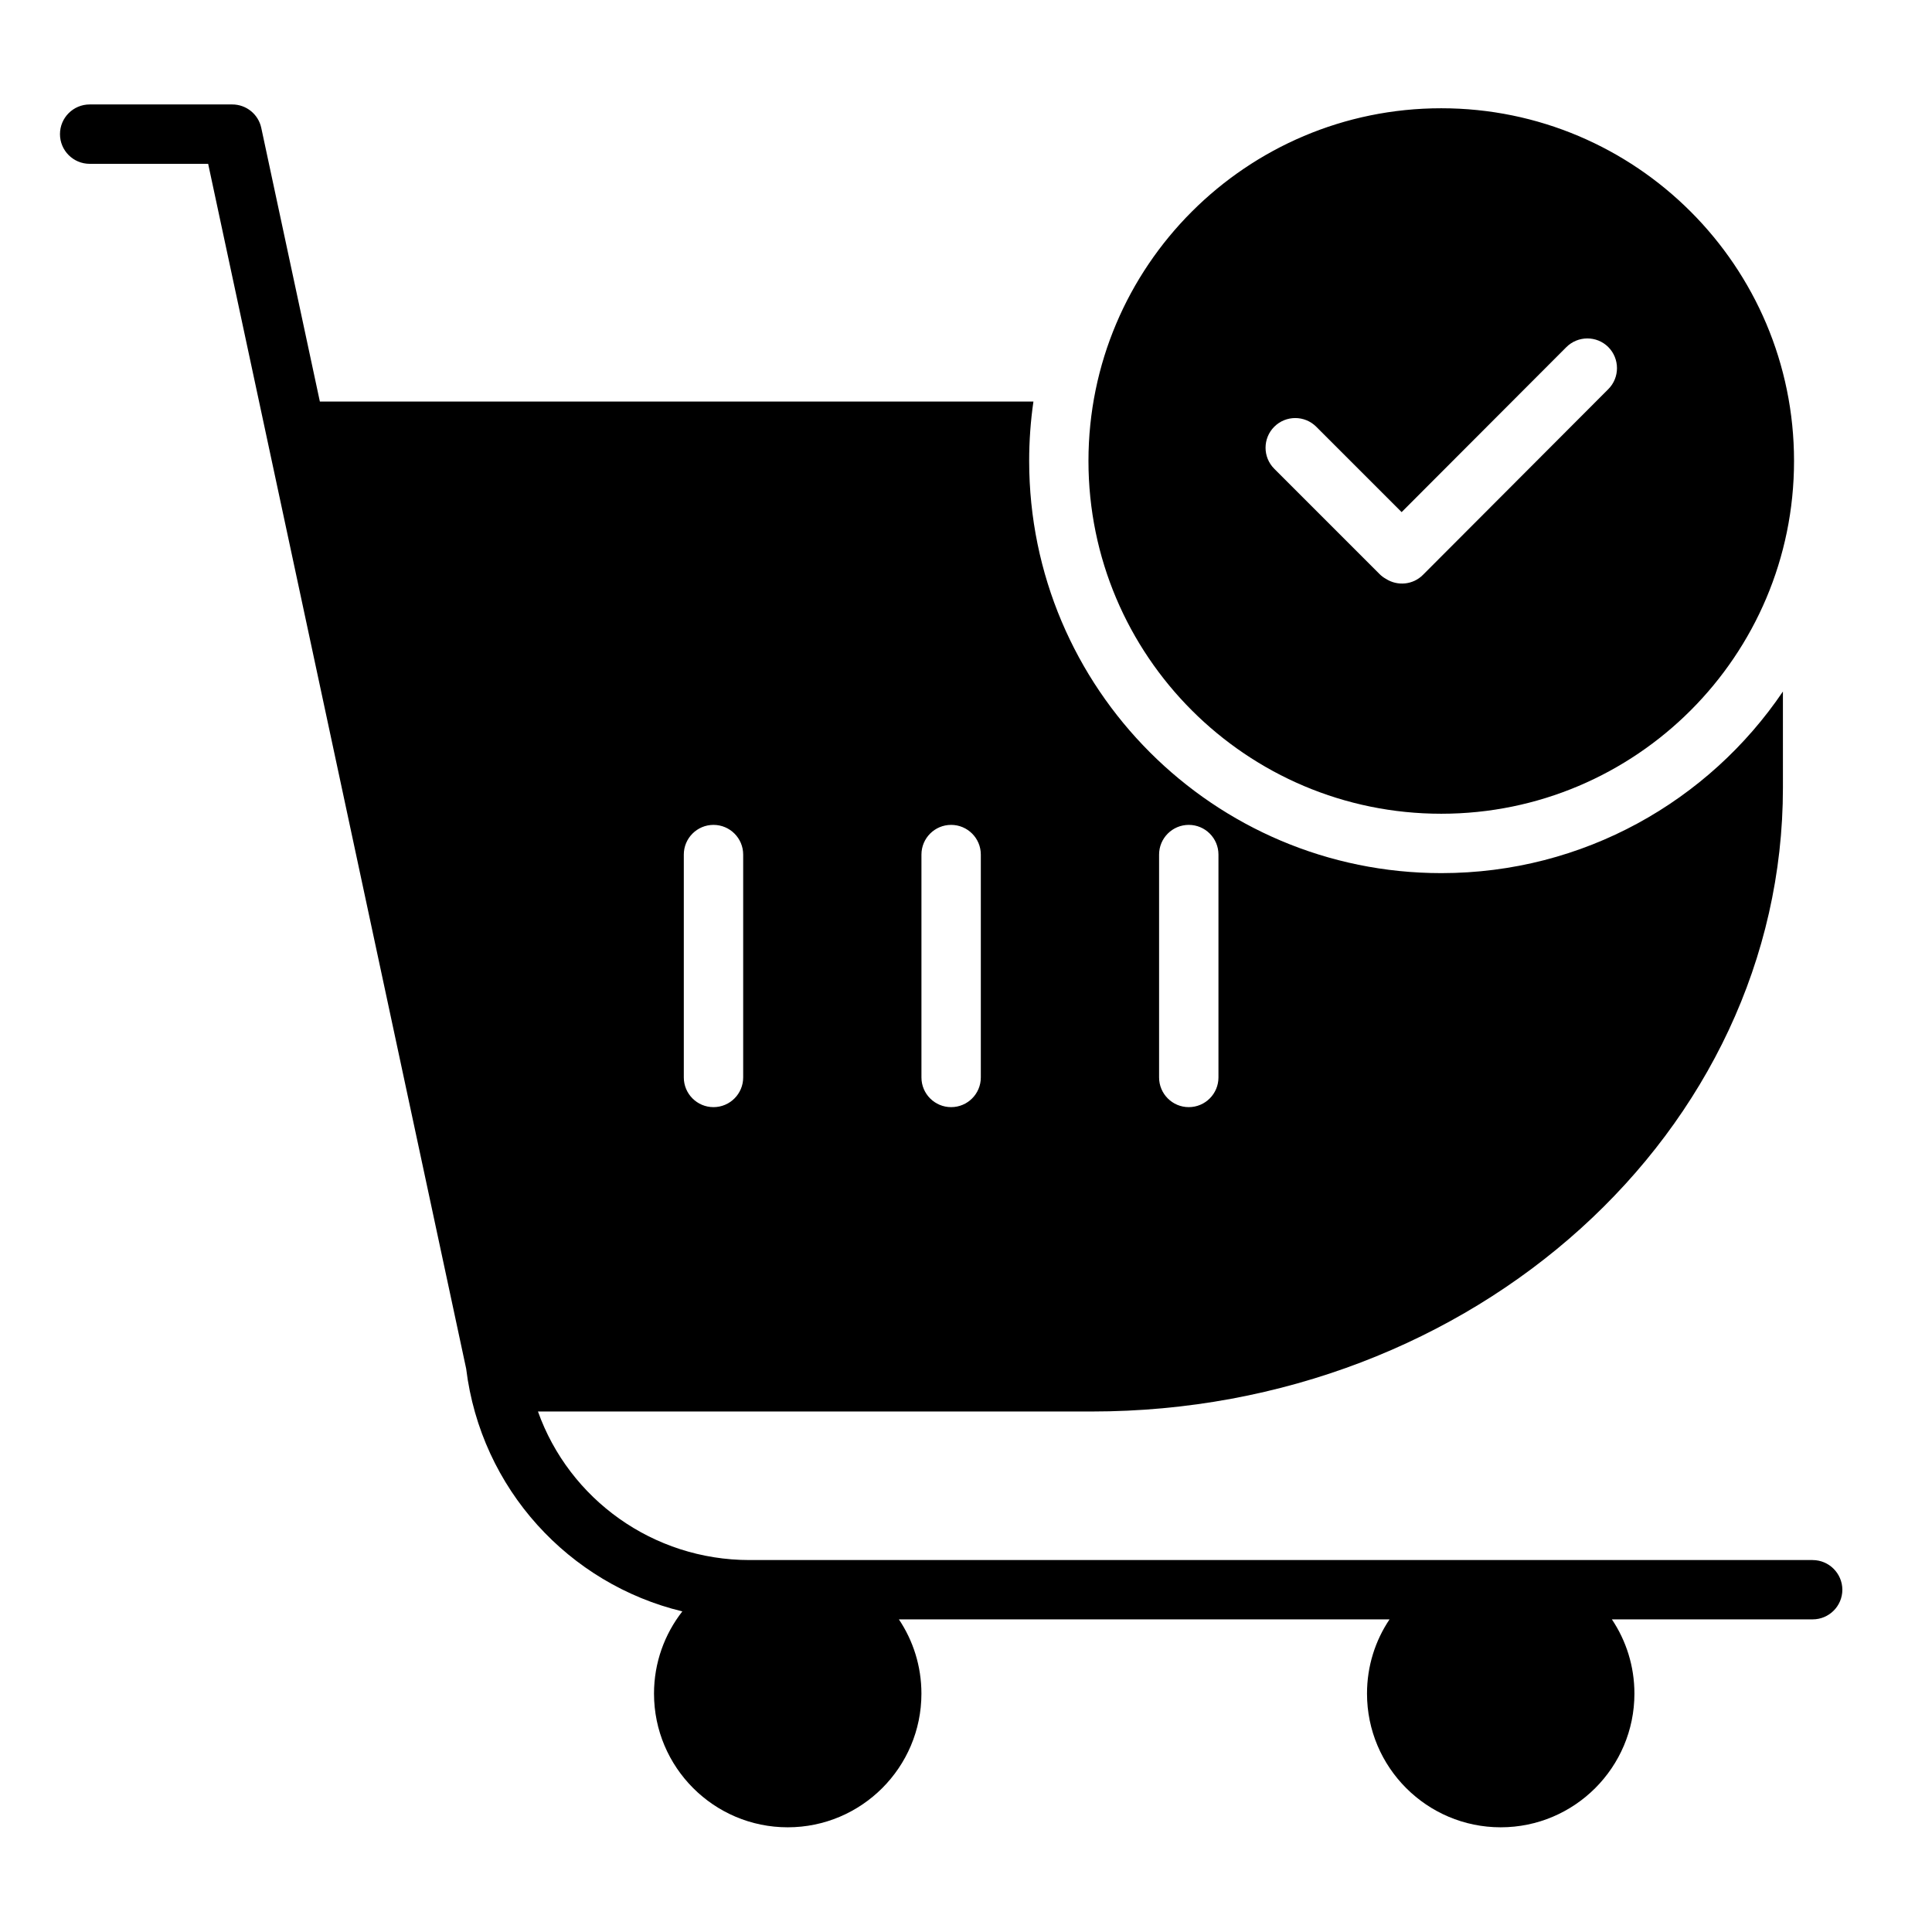 <?xml version="1.0" encoding="UTF-8"?>
<!-- Uploaded to: ICON Repo, www.iconrepo.com, Generator: ICON Repo Mixer Tools -->
<svg fill="#000000" width="800px" height="800px" version="1.1" viewBox="144 144 512 512" xmlns="http://www.w3.org/2000/svg">
 <path d="m624.36 557.43h-281.73c-25.598 0-47.789-16.145-56.066-39.367h146.73c101.41 0 183.2-74.25 183.2-165.32l-0.004-25.48c-19.648 29.027-52.875 48.125-90.52 48.125-60.289 0-109.23-48.941-109.23-109.23 0-5.352 0.383-10.605 1.129-15.738h-189.1l-15.523-72.5c-0.77-3.648-3.984-6.238-7.699-6.238h-37.785c-4.344 0-7.867 3.527-7.867 7.867 0 4.344 3.527 7.867 7.867 7.867h31.402l68.375 319.3c3.91 31.859 27.254 57.074 57.289 64.32-4.703 6.023-7.508 13.578-7.508 21.785 0 19.551 15.883 35.434 35.434 35.434 19.551 0 35.434-15.883 35.434-35.434 0-7.293-2.207-14.059-5.973-19.672h130.03c-3.789 5.637-5.973 12.402-5.973 19.672 0 19.551 15.883 35.434 35.434 35.434 19.551 0 35.434-15.883 35.434-35.434 0-7.293-2.207-14.059-5.973-19.672h53.211c4.344 0 7.867-3.527 7.867-7.867-0.02-4.32-3.547-7.848-7.887-7.848zm-173.19-186.96c0-4.344 3.527-7.867 7.867-7.867 4.344 0 7.867 3.527 7.867 7.867v59.066c0 4.344-3.527 7.867-7.867 7.867-4.344 0-7.867-3.527-7.867-7.867zm-62.977 0c0-4.344 3.527-7.867 7.867-7.867 4.344 0 7.867 3.527 7.867 7.867v59.066c0 4.344-3.527 7.867-7.867 7.867-4.344 0-7.867-3.527-7.867-7.867zm-62.977 0c0-4.344 3.527-7.867 7.867-7.867 4.344 0 7.867 3.527 7.867 7.867v59.066c0 4.344-3.527 7.867-7.867 7.867-4.344 0-7.867-3.527-7.867-7.867zm200.73-197.78c-51.605 0-93.492 41.887-93.492 93.469 0 51.605 41.887 93.492 93.492 93.492s93.492-41.887 93.492-93.492c0.004-51.578-41.887-93.469-93.492-93.469zm44.266 74.445-49.109 49.207c-2.641 2.664-6.742 3.023-9.789 1.078-0.648-0.359-1.246-0.793-1.773-1.344l-27.852-27.852c-3.07-3.07-3.07-8.062 0-11.133 3.07-3.07 8.062-3.07 11.133 0l22.625 22.625 43.641-43.711c3.07-3.07 8.062-3.094 11.133-0.023 3.062 3.09 3.062 8.082-0.008 11.152z"/>
</svg>